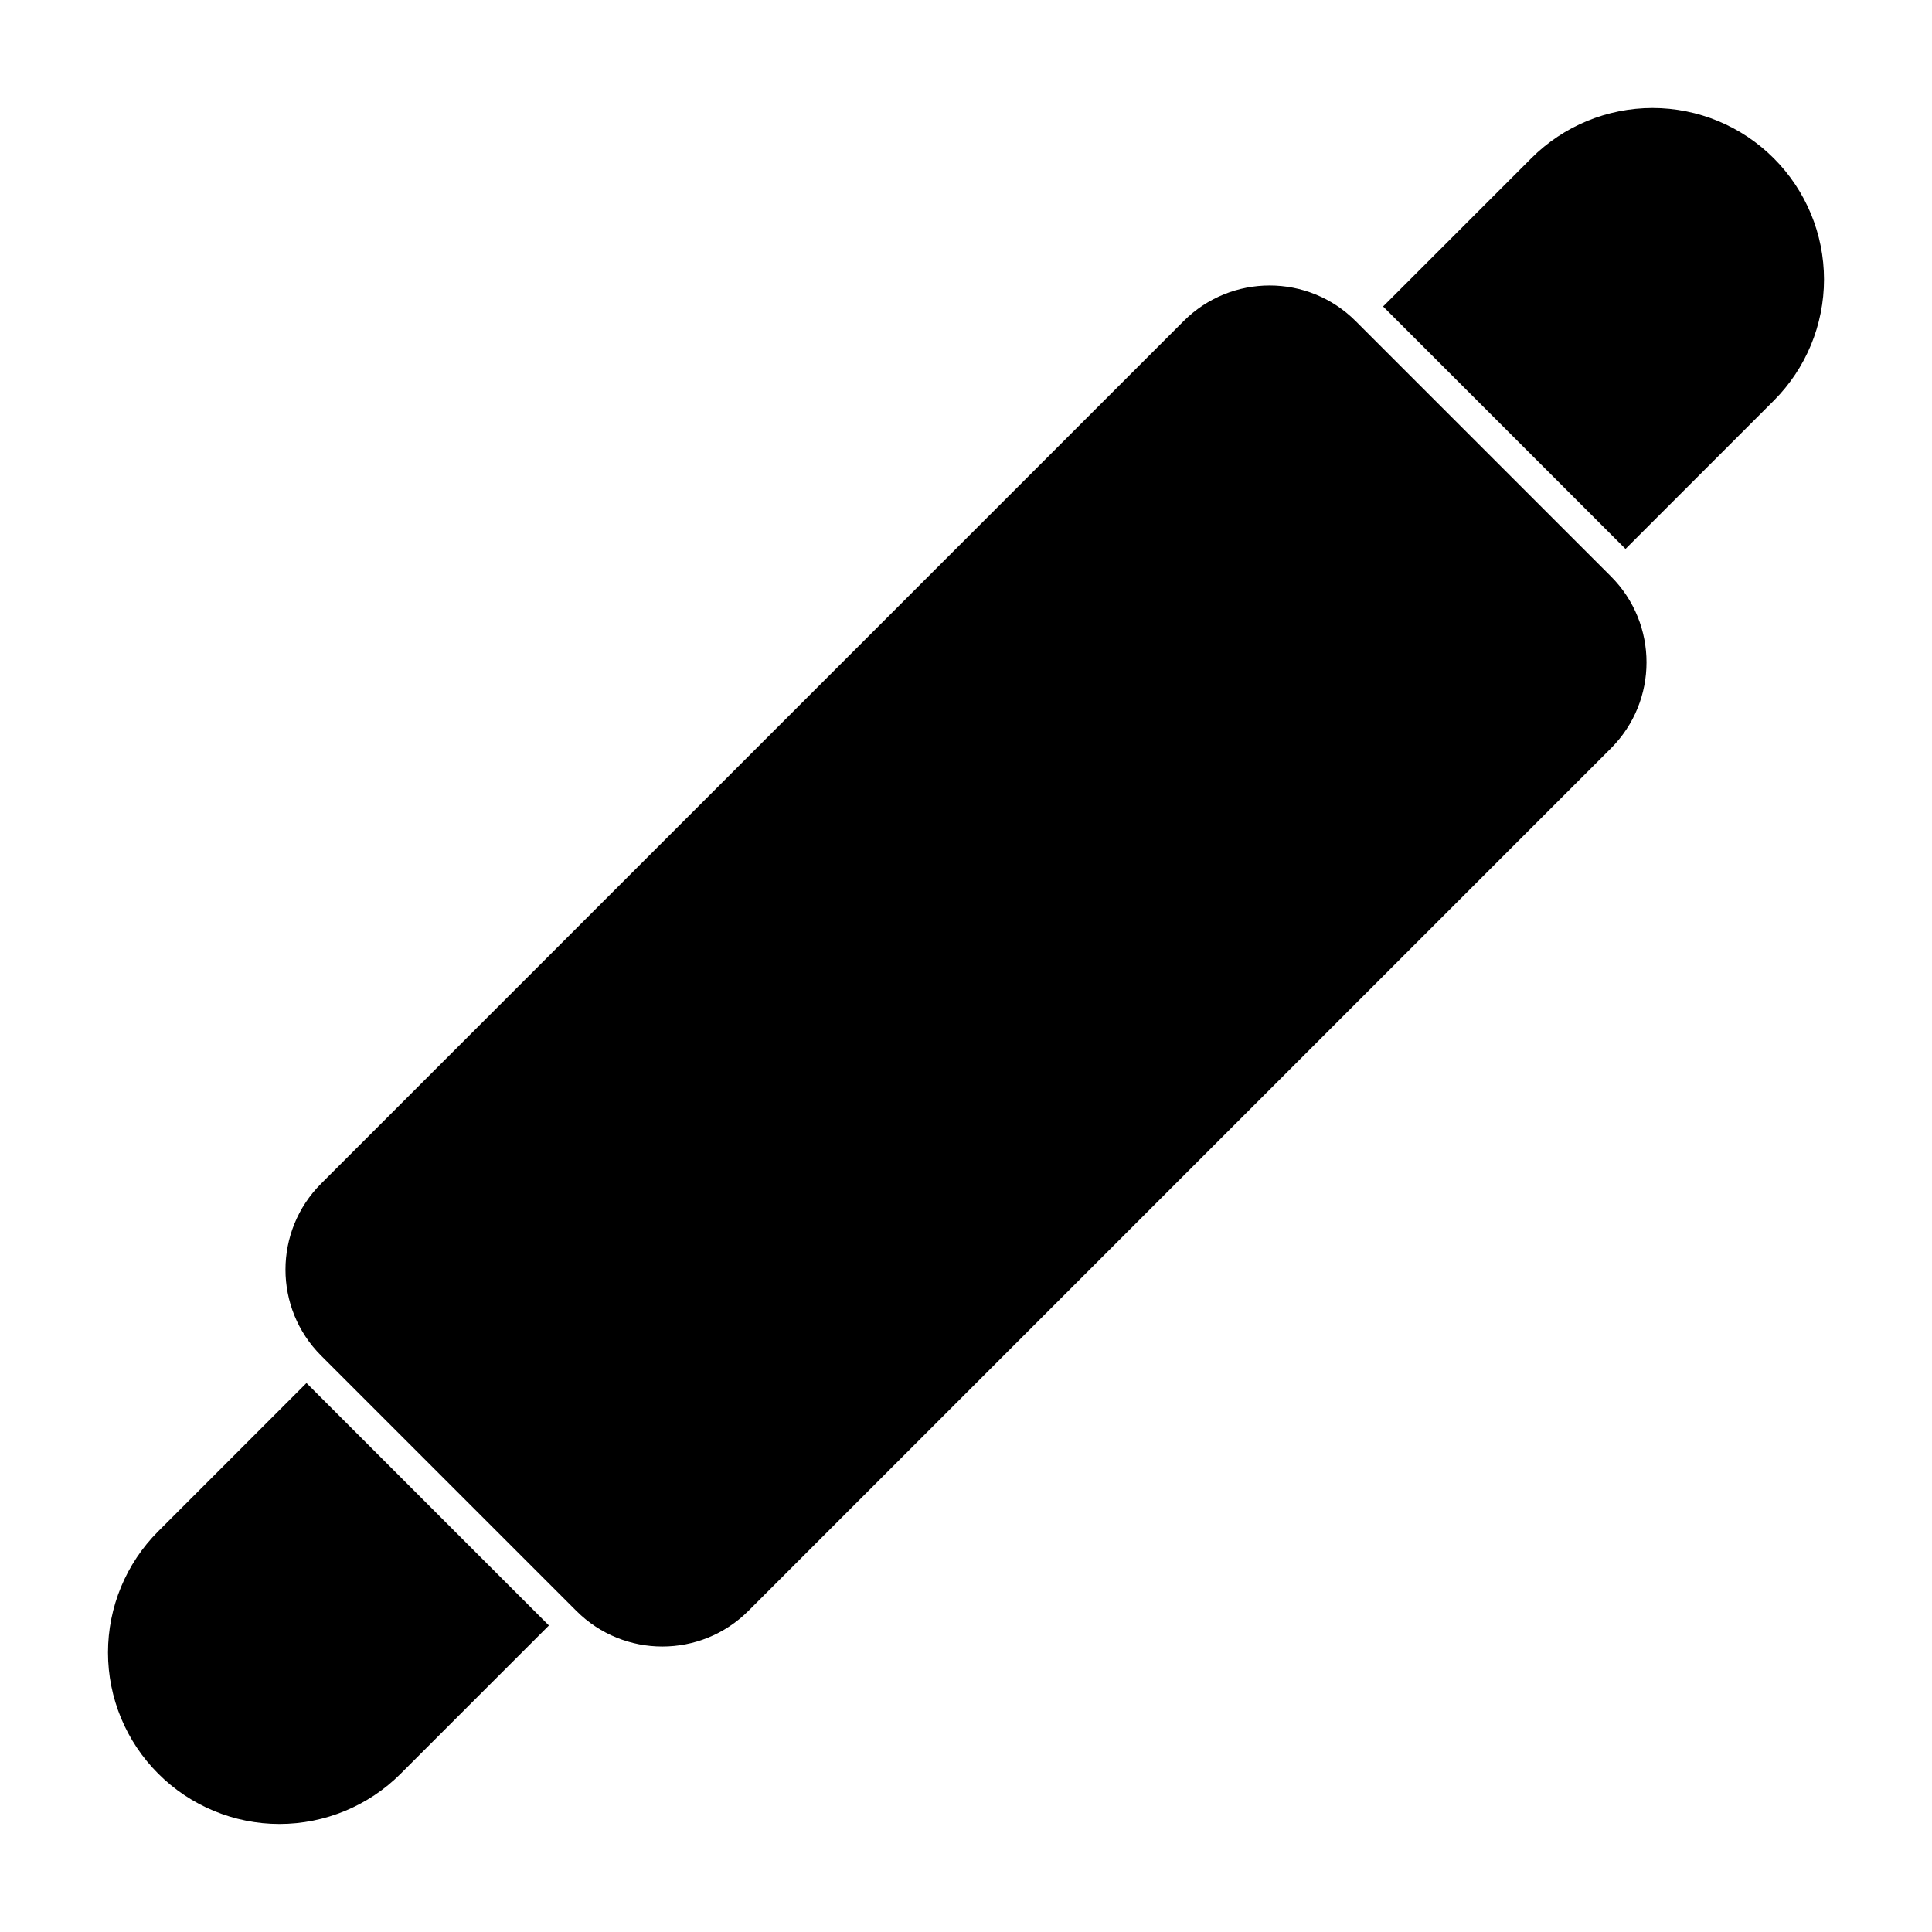 <?xml version="1.0" encoding="UTF-8"?>
<!-- Uploaded to: SVG Repo, www.svgrepo.com, Generator: SVG Repo Mixer Tools -->
<svg fill="#000000" width="800px" height="800px" version="1.1" viewBox="144 144 512 512" xmlns="http://www.w3.org/2000/svg">
 <path d="m225.22 510.52-39.297 39.297c-8.516 8.516-13.305 20.074-13.305 32.117 0 12.027 4.785 23.586 13.305 32.102 0.016 0.016 0.016 0.016 0.031 0.031 8.516 8.516 20.074 13.305 32.102 13.305 12.043 0 23.602-4.785 32.117-13.305l39.297-39.297zm117.11 60.379 228.57-228.57c12.594-12.594 12.594-33.016 0-45.594l-67.637-67.637c-12.578-12.594-33-12.594-45.594 0l-228.57 228.57c-12.594 12.594-12.594 33.016 0 45.594l67.637 67.637c12.578 12.594 33 12.594 45.594 0zm168.2-345.68 64.25 64.25 39.297-39.297c8.516-8.516 13.305-20.074 13.305-32.117 0-12.027-4.785-23.586-13.305-32.102-0.016-0.016-0.016-0.016-0.031-0.031-8.516-8.516-20.074-13.305-32.102-13.305-12.043 0-23.602 4.785-32.117 13.305z" fill-rule="evenodd"/>
</svg>
